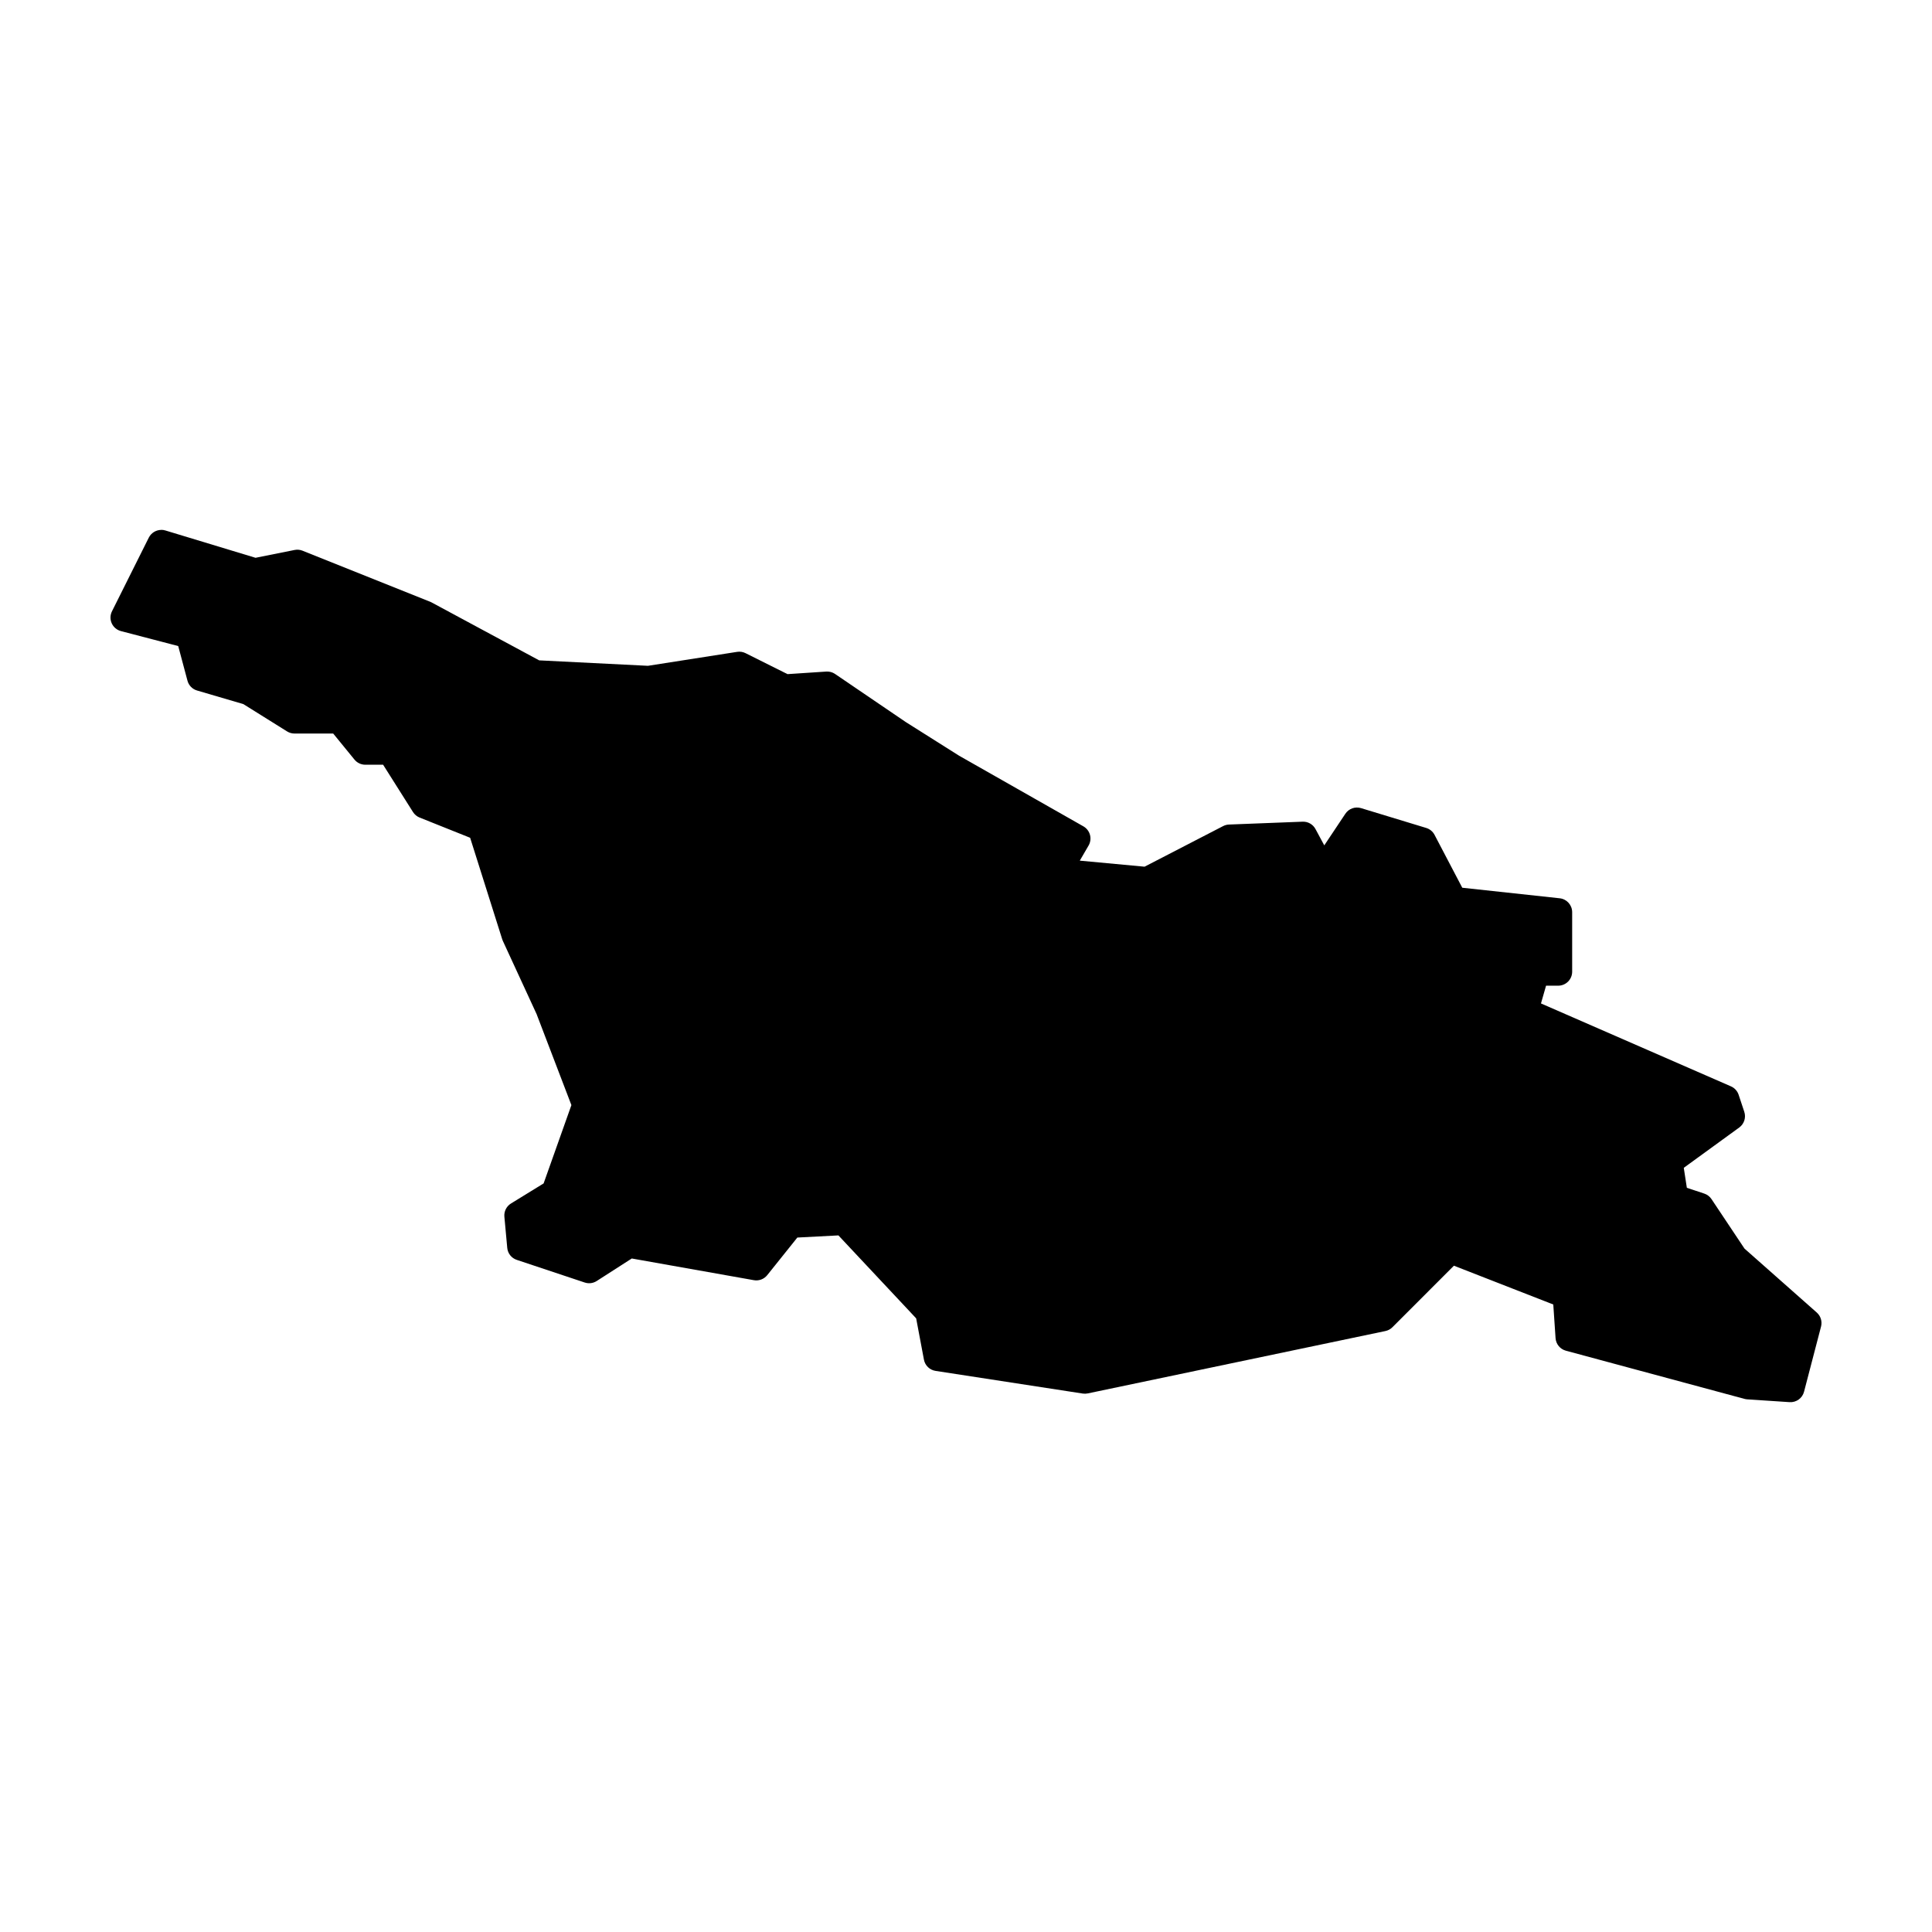 <?xml version="1.0" encoding="UTF-8"?>
<!-- Uploaded to: SVG Repo, www.svgrepo.com, Generator: SVG Repo Mixer Tools -->
<svg fill="#000000" width="800px" height="800px" version="1.1" viewBox="144 144 512 512" xmlns="http://www.w3.org/2000/svg">
 <path d="m186.73 284.41v0.02c-1.395 0.008-2.668 0.801-3.297 2.047l-9.758 19.523c-0.5 1-0.523 2.172-0.062 3.191 0.465 1.016 1.359 1.773 2.441 2.055l15.176 3.965 2.449 9.172c0.332 1.254 1.293 2.242 2.539 2.606l12.27 3.602 11.59 7.242c0.59 0.367 1.266 0.562 1.961 0.562h10.262l5.637 6.906c0.707 0.863 1.762 1.359 2.875 1.359h4.715l7.918 12.535c0.418 0.66 1.031 1.176 1.754 1.465l13.391 5.356 8.484 26.852c0.047 0.152 0.102 0.301 0.168 0.445l8.953 19.414 9.23 24.137-7.363 20.754-8.648 5.32c-1.199 0.738-1.879 2.094-1.75 3.496l0.758 8.254c0.129 1.469 1.117 2.723 2.519 3.188l18.016 6.004c1.066 0.355 2.234 0.207 3.18-0.402l9.289-5.965 32.352 5.746c1.336 0.238 2.695-0.27 3.543-1.328l7.981-9.969 10.883-0.57 20.605 21.984 2.059 10.941c0.289 1.547 1.523 2.742 3.078 2.981l39.047 6.012c0.438 0.062 0.883 0.047 1.316-0.047l78.84-16.523c0.707-0.145 1.355-0.492 1.867-1.004l16.305-16.312 26.332 10.281 0.602 8.918c0.109 1.574 1.203 2.91 2.727 3.324l47.309 12.762c0.234 0.066 0.477 0.109 0.719 0.129l11.258 0.746c1.777 0.121 3.391-1.039 3.84-2.766l4.504-17.266c0.352-1.352-0.086-2.785-1.129-3.711l-19.16-16.953-8.746-13.117c-0.457-0.684-1.129-1.199-1.91-1.457l-4.617-1.535-0.816-5.293 14.703-10.688c1.305-0.953 1.84-2.641 1.328-4.172l-1.496-4.508c-0.332-0.996-1.074-1.805-2.035-2.223l-50.344-21.973 1.348-4.703h3.207c0.984 0 1.93-0.391 2.625-1.086 0.695-0.695 1.086-1.641 1.086-2.625v-15.773c-0.004-1.891-1.426-3.477-3.305-3.68l-25.82-2.797-7.344-14.012c-0.457-0.879-1.254-1.539-2.203-1.828l-17.27-5.254c-1.562-0.477-3.254 0.125-4.16 1.484l-5.59 8.383-2.332-4.328c-0.672-1.246-1.992-2.004-3.406-1.949l-19.52 0.758c-0.543 0.023-1.074 0.164-1.555 0.414l-20.812 10.754-17.164-1.602 2.324-3.996c0.496-0.855 0.633-1.875 0.375-2.828-0.254-0.957-0.883-1.77-1.742-2.262l-32.965-18.734-14.141-8.926-18.715-12.73c-0.684-0.465-1.508-0.688-2.332-0.629l-10.262 0.676-11.109-5.547c-0.691-0.348-1.473-0.473-2.234-0.355l-23.648 3.699-28.82-1.445-28.547-15.371c-0.121-0.066-0.25-0.125-0.383-0.176l-33.781-13.512c-0.668-0.27-1.398-0.336-2.106-0.195l-10.352 2.074-23.891-7.242c-0.355-0.109-0.723-0.164-1.094-0.168z" fill-rule="evenodd"/>
</svg>